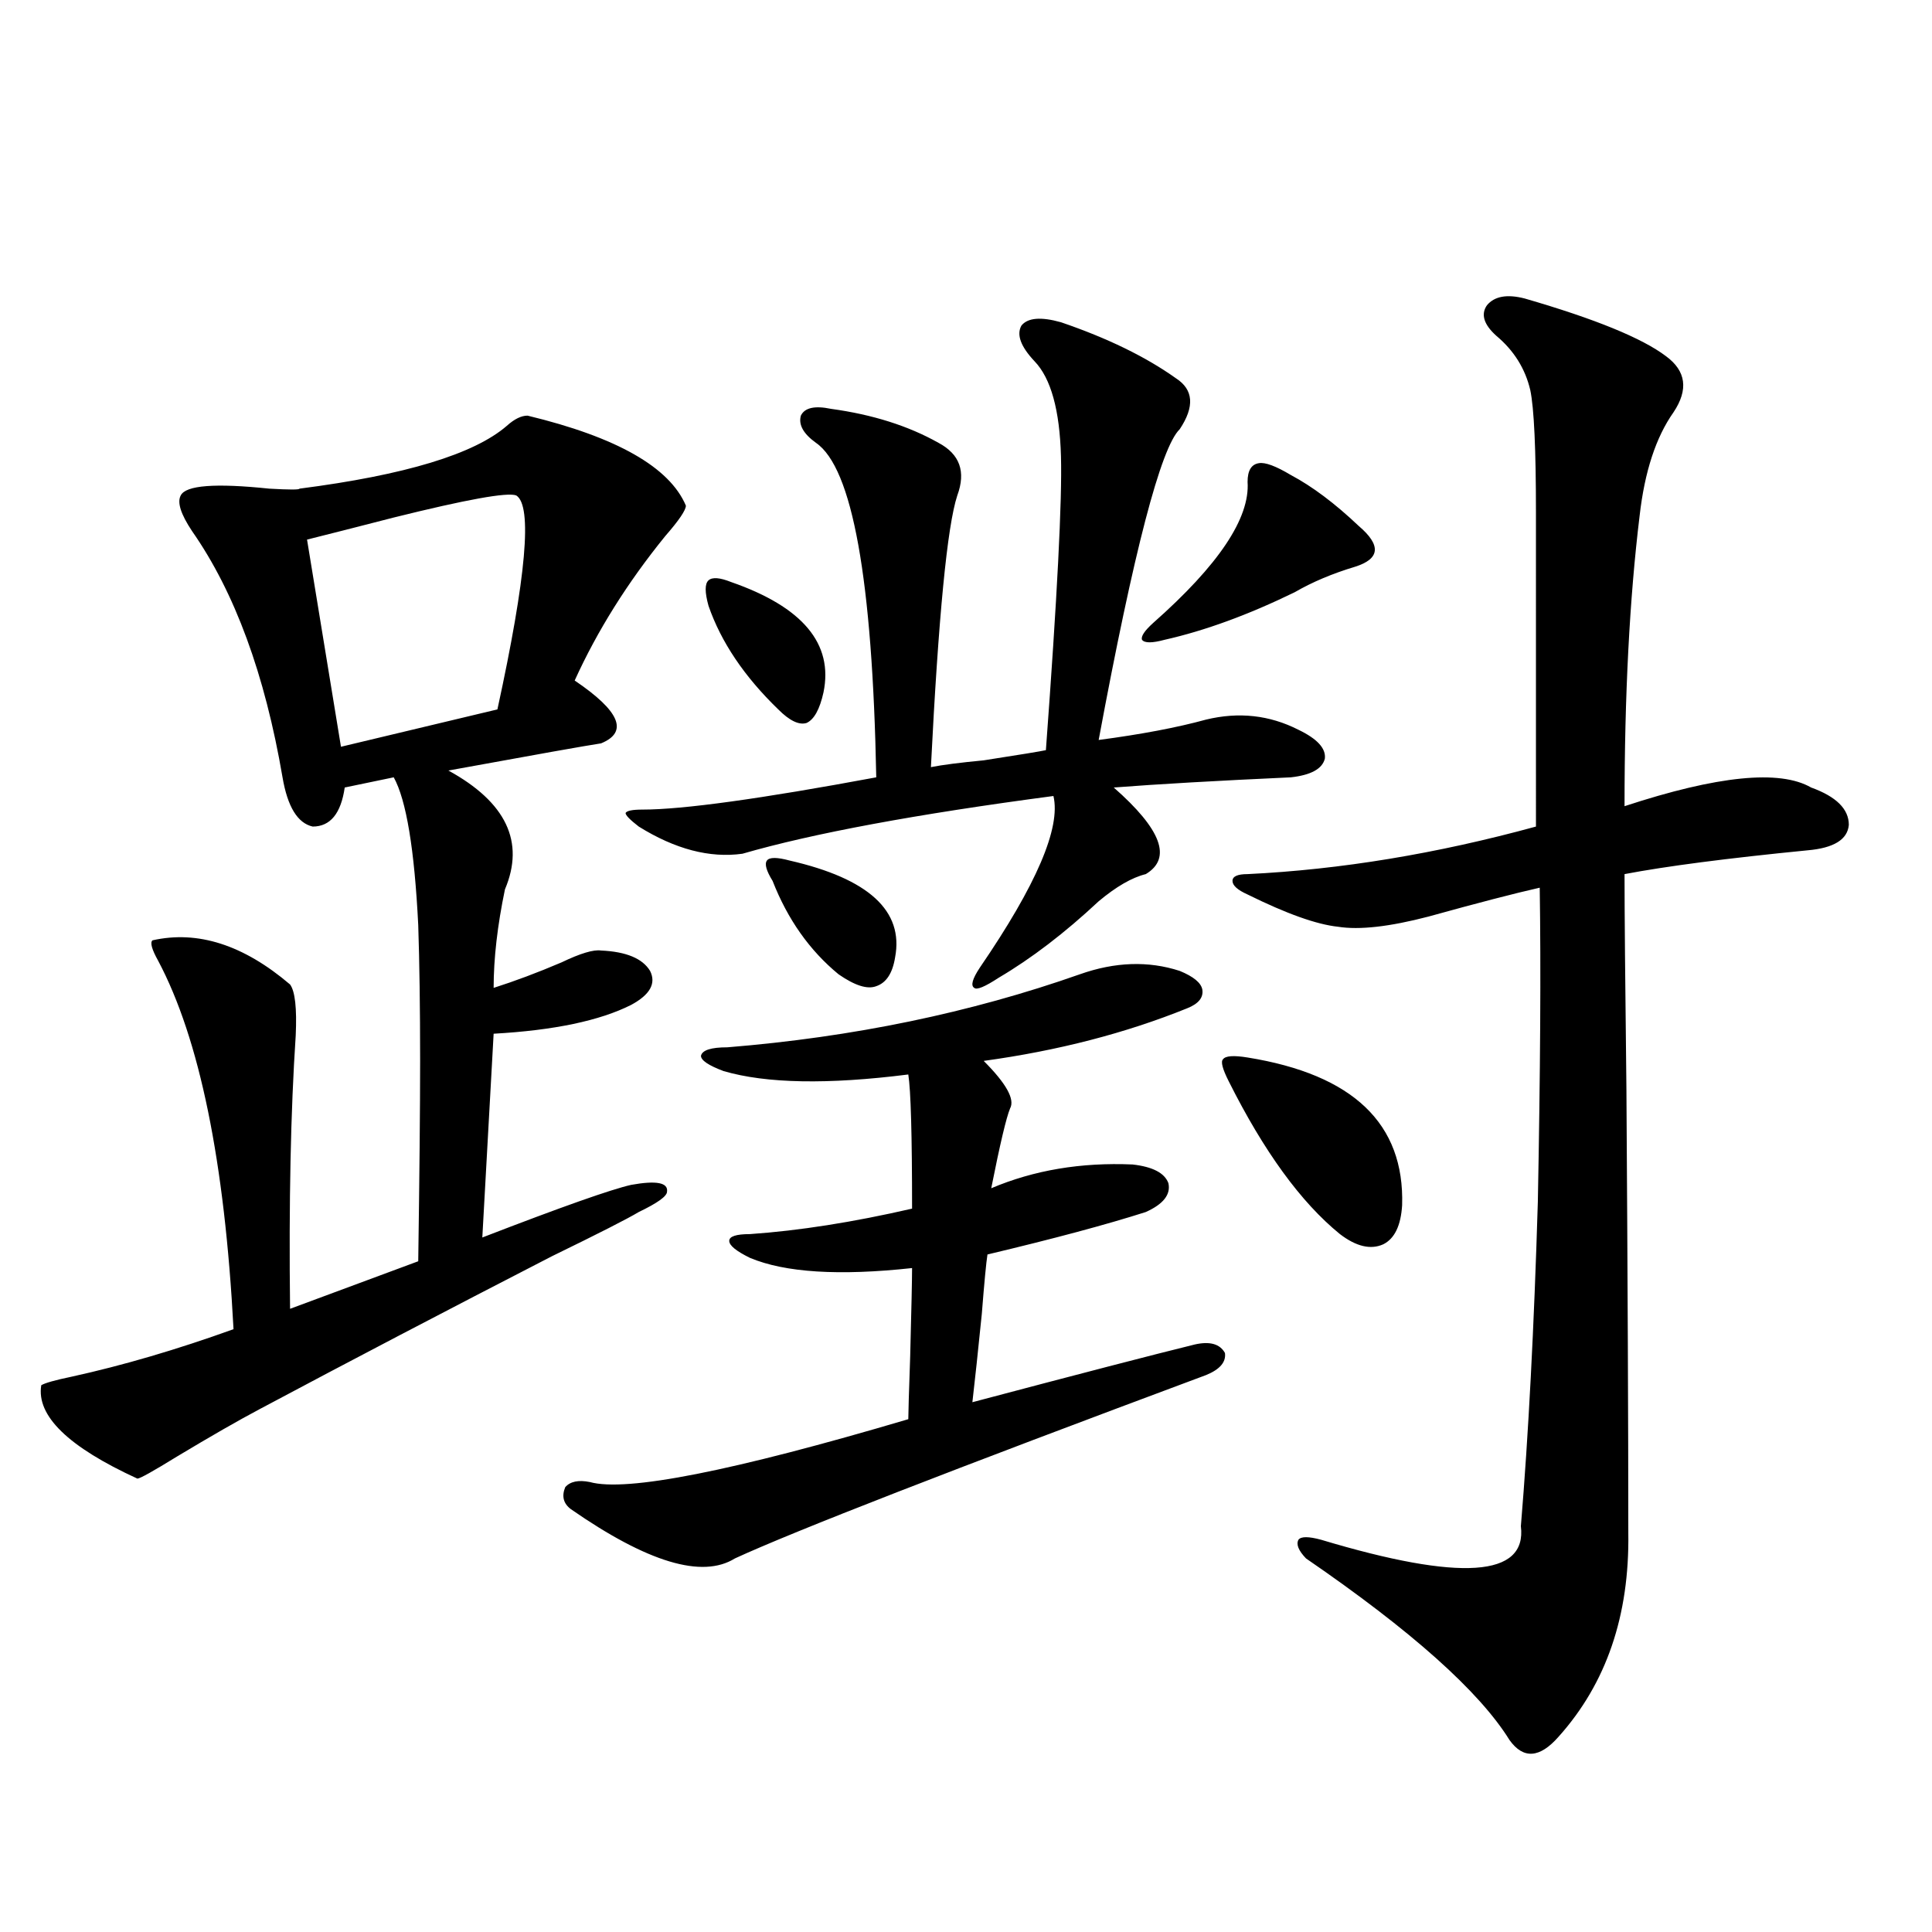<?xml version="1.0" encoding="utf-8"?>
<!-- Generator: Adobe Illustrator 16.0.0, SVG Export Plug-In . SVG Version: 6.00 Build 0)  -->
<!DOCTYPE svg PUBLIC "-//W3C//DTD SVG 1.1//EN" "http://www.w3.org/Graphics/SVG/1.1/DTD/svg11.dtd">
<svg version="1.1" id="图层_1" xmlns="http://www.w3.org/2000/svg" xmlns:xlink="http://www.w3.org/1999/xlink" x="0px" y="0px"
	 width="1000px" height="1000px" viewBox="0 0 1000 1000" enable-background="new 0 0 1000 1000" xml:space="preserve">
<path d="M273.066,215.133c46.173,11.137,73.489,26.669,81.949,46.582c0,2.348-3.582,7.622-10.731,15.82
	c-19.512,24.033-35.121,48.93-46.828,74.707c23.414,15.82,27.957,26.669,13.658,32.52c-7.805,1.181-34.146,5.864-79.022,14.063
	c29.908,16.411,39.664,36.914,29.268,61.523c-3.902,18.759-5.854,35.747-5.854,50.977c11.052-3.516,22.759-7.91,35.121-13.184
	c9.756-4.683,16.585-6.729,20.487-6.152c13.003,0.591,21.463,4.106,25.365,10.547c3.247,6.455,0,12.305-9.756,17.578
	c-16.265,8.212-39.999,13.184-71.218,14.941l-5.854,105.469c40.975-15.82,66.66-24.898,77.071-27.246
	c13.003-2.334,19.177-1.167,18.536,3.516c0,2.348-4.878,5.864-14.634,10.547c-5.854,3.516-20.822,11.137-44.877,22.852
	c-54.633,28.125-105.043,54.492-151.216,79.102c-11.066,5.864-25.365,14.063-42.926,24.609
	c-12.362,7.622-19.191,11.426-20.487,11.426c-35.776-16.397-52.361-32.52-49.755-48.34c1.951-1.167,7.149-2.637,15.609-4.395
	c26.661-5.85,54.633-14.063,83.9-24.609c-4.558-86.709-17.561-150.293-39.023-190.723c-3.262-5.85-4.237-9.366-2.927-10.547
	c23.414-5.273,47.148,2.348,71.218,22.852c2.592,3.516,3.567,12.305,2.927,26.367c-2.606,39.262-3.582,86.435-2.927,141.504
	l66.34-24.609c0.641-44.522,0.976-79.102,0.976-103.711c0-27.534-0.335-50.977-0.976-70.313
	c-1.951-39.249-6.188-64.737-12.683-76.465l-25.365,5.273c-1.951,13.486-7.484,20.215-16.585,20.215
	c-7.805-1.758-13.018-10.245-15.609-25.488c-9.115-53.311-24.725-95.801-46.828-127.441c-5.854-8.789-7.805-14.941-5.854-18.457
	c2.592-5.273,17.881-6.441,45.853-3.516c10.396,0.591,15.609,0.591,15.609,0c54.633-7.031,90.395-17.866,107.314-32.52
	C266.237,216.891,269.805,215.133,273.066,215.133z M267.213,256.442c-4.558-1.758-25.7,2.06-63.413,11.426
	c-18.216,4.697-33.17,8.501-44.877,11.426l17.561,107.227l80.974-19.336C272.411,298.629,275.658,261.715,267.213,256.442z
	 M558.913,504.293c18.201-6.441,35.441-7.031,51.706-1.758c7.149,2.939,11.052,6.152,11.707,9.668
	c0.641,4.106-1.951,7.333-7.805,9.668c-31.874,12.895-66.995,21.973-105.363,27.246c11.707,11.728,16.25,19.927,13.658,24.609
	c-1.951,4.697-5.213,18.457-9.756,41.309c22.104-9.366,46.493-13.472,73.169-12.305c10.396,1.181,16.585,4.395,18.536,9.668
	c1.296,5.864-2.606,10.849-11.707,14.941c-20.167,6.455-47.483,13.774-81.949,21.973c-0.655,4.106-1.631,14.365-2.927,30.762
	c-1.951,19.336-3.582,34.58-4.878,45.703c55.273-14.639,93.656-24.609,115.119-29.883c7.805-1.758,13.003-0.288,15.609,4.395
	c0.641,4.697-2.606,8.501-9.756,11.426c-132.039,49.219-213.333,80.859-243.896,94.922c-16.92,10.547-45.212,2.06-84.876-25.488
	c-3.902-2.925-4.878-6.729-2.927-11.426c2.592-2.925,6.829-3.804,12.683-2.637c18.856,5.273,73.81-5.562,164.874-32.52
	c0-2.925,0.32-13.76,0.976-32.52c0.641-24.609,0.976-39.839,0.976-45.703c-37.728,4.106-65.699,2.348-83.9-5.273
	c-7.164-3.516-10.731-6.441-10.731-8.789c0-2.334,3.567-3.516,10.731-3.516c25.365-1.758,53.322-6.152,83.9-13.184
	c0-38.081-0.655-61.221-1.951-69.434c-41.63,5.273-73.504,4.697-95.607-1.758c-7.805-2.925-11.707-5.562-11.707-7.91
	c0.641-2.925,5.198-4.395,13.658-4.395C441.508,536.813,502.329,524.22,558.913,504.293z M549.157,166.793
	c24.055,8.212,43.901,17.88,59.511,29.004c9.101,5.864,9.756,14.653,1.951,26.367c-9.756,9.38-23.749,62.993-41.95,160.84
	c22.104-2.925,40.64-6.441,55.608-10.547c16.905-4.092,32.835-2.334,47.804,5.273c9.756,4.697,14.299,9.668,13.658,14.941
	c-1.311,5.273-7.164,8.501-17.561,9.668c-38.383,1.758-68.946,3.516-91.705,5.273c24.71,21.684,30.243,36.626,16.585,44.824
	c-7.164,1.758-15.289,6.455-24.39,14.063c-17.561,16.411-34.801,29.594-51.706,39.551c-7.164,4.697-11.387,6.455-12.683,5.273
	c-1.951-1.167-0.976-4.683,2.927-10.547c29.268-42.764,41.95-72.359,38.048-88.77c-70.897,9.38-124.555,19.336-160.972,29.883
	c-16.92,2.348-34.801-2.334-53.657-14.063c-4.558-3.516-6.829-5.85-6.829-7.031c0.641-1.167,3.567-1.758,8.78-1.758
	c20.808,0,61.127-5.562,120.973-16.699c-1.951-102.53-12.362-160.249-31.219-173.145c-6.509-4.683-9.115-9.366-7.805-14.063
	c1.951-4.092,7.149-5.273,15.609-3.516c21.463,2.939,39.999,8.789,55.608,17.578c11.052,5.864,14.299,14.941,9.756,27.246
	c-5.213,15.82-9.756,62.705-13.658,140.625c5.854-1.167,14.954-2.334,27.316-3.516c18.856-2.925,29.588-4.683,32.194-5.273
	c5.854-79.102,8.445-129.776,7.805-152.051c-0.655-24.019-5.213-40.43-13.658-49.219c-7.164-7.608-9.436-13.76-6.829-18.457
	C531.917,164.459,538.746,163.868,549.157,166.793z M378.43,301.266c37.072,12.895,53.002,31.943,47.804,57.129
	c-1.951,8.789-4.878,14.063-8.78,15.82c-3.902,1.181-8.78-1.167-14.634-7.031c-17.561-16.988-29.603-34.854-36.097-53.613
	c-1.951-7.031-1.951-11.426,0-13.184S372.576,298.931,378.43,301.266z M408.673,445.406c40.975,9.38,59.176,26.079,54.633,50.098
	c-1.311,8.212-4.558,13.184-9.756,14.941c-4.558,1.758-11.066-0.288-19.512-6.152c-14.969-12.305-26.341-28.413-34.146-48.34
	c-3.262-5.273-4.237-8.789-2.927-10.547C398.262,443.649,402.164,443.649,408.673,445.406z M668.179,245.895
	c11.052,5.864,22.759,14.653,35.121,26.367c11.707,9.97,11.052,17.001-1.951,21.094c-11.707,3.516-22.118,7.91-31.219,13.184
	c-24.069,11.728-46.508,19.927-67.315,24.609c-6.509,1.758-10.411,1.758-11.707,0c-0.655-1.758,1.296-4.683,5.854-8.789
	c33.811-29.883,50.075-54.19,48.779-72.949c0-5.85,1.951-9.077,5.854-9.668C654.841,239.166,660.374,241.212,668.179,245.895z
	 M645.74,547.36c54.633,8.789,81.294,34.277,79.998,76.465c-0.655,10.547-3.902,17.29-9.756,20.215
	c-6.509,2.939-13.993,1.181-22.438-5.273c-20.167-16.397-39.358-42.764-57.56-79.102c-3.262-6.441-4.237-10.245-2.927-11.426
	C634.354,546.481,638.576,546.192,645.74,547.36z M789.151,154.489c36.417,10.547,60.807,20.517,73.169,29.883
	c10.396,7.622,11.707,17.29,3.902,29.004c-9.115,12.895-14.969,30.762-17.561,53.613c-5.213,42.778-7.805,92.876-7.805,150.293
	c48.124-15.82,80.318-19.034,96.583-9.668c13.003,4.697,19.512,11.137,19.512,19.336c-0.655,7.622-7.805,12.016-21.463,13.184
	c-41.63,4.106-73.169,8.212-94.632,12.305c0,18.759,0.32,55.962,0.976,111.621c0.641,97.861,0.976,174.326,0.976,229.395
	c0.641,42.764-11.387,77.92-36.097,105.469c-9.756,11.124-18.216,11.714-25.365,1.758c-15.609-25.2-50.73-56.552-105.363-94.043
	c-3.902-4.092-5.213-7.32-3.902-9.668c1.296-1.758,5.198-1.758,11.707,0c72.193,21.684,106.659,19.336,103.412-7.031
	c3.902-46.87,6.829-102.832,8.78-167.871c1.296-67.374,1.616-121.577,0.976-162.598c-13.018,2.939-32.194,7.91-57.56,14.941
	c-20.167,5.273-35.776,7.031-46.828,5.273c-11.066-1.167-26.676-6.729-46.828-16.699c-5.213-2.334-7.805-4.683-7.805-7.031
	c0-2.334,2.592-3.516,7.805-3.516c48.124-2.334,97.879-10.547,149.265-24.609V265.231c0-32.808-0.976-53.902-2.927-63.281
	c-2.606-11.124-8.46-20.503-17.561-28.125c-6.509-5.85-8.14-11.124-4.878-15.82C773.542,153.321,780.036,152.154,789.151,154.489z"
	/>
</svg>
